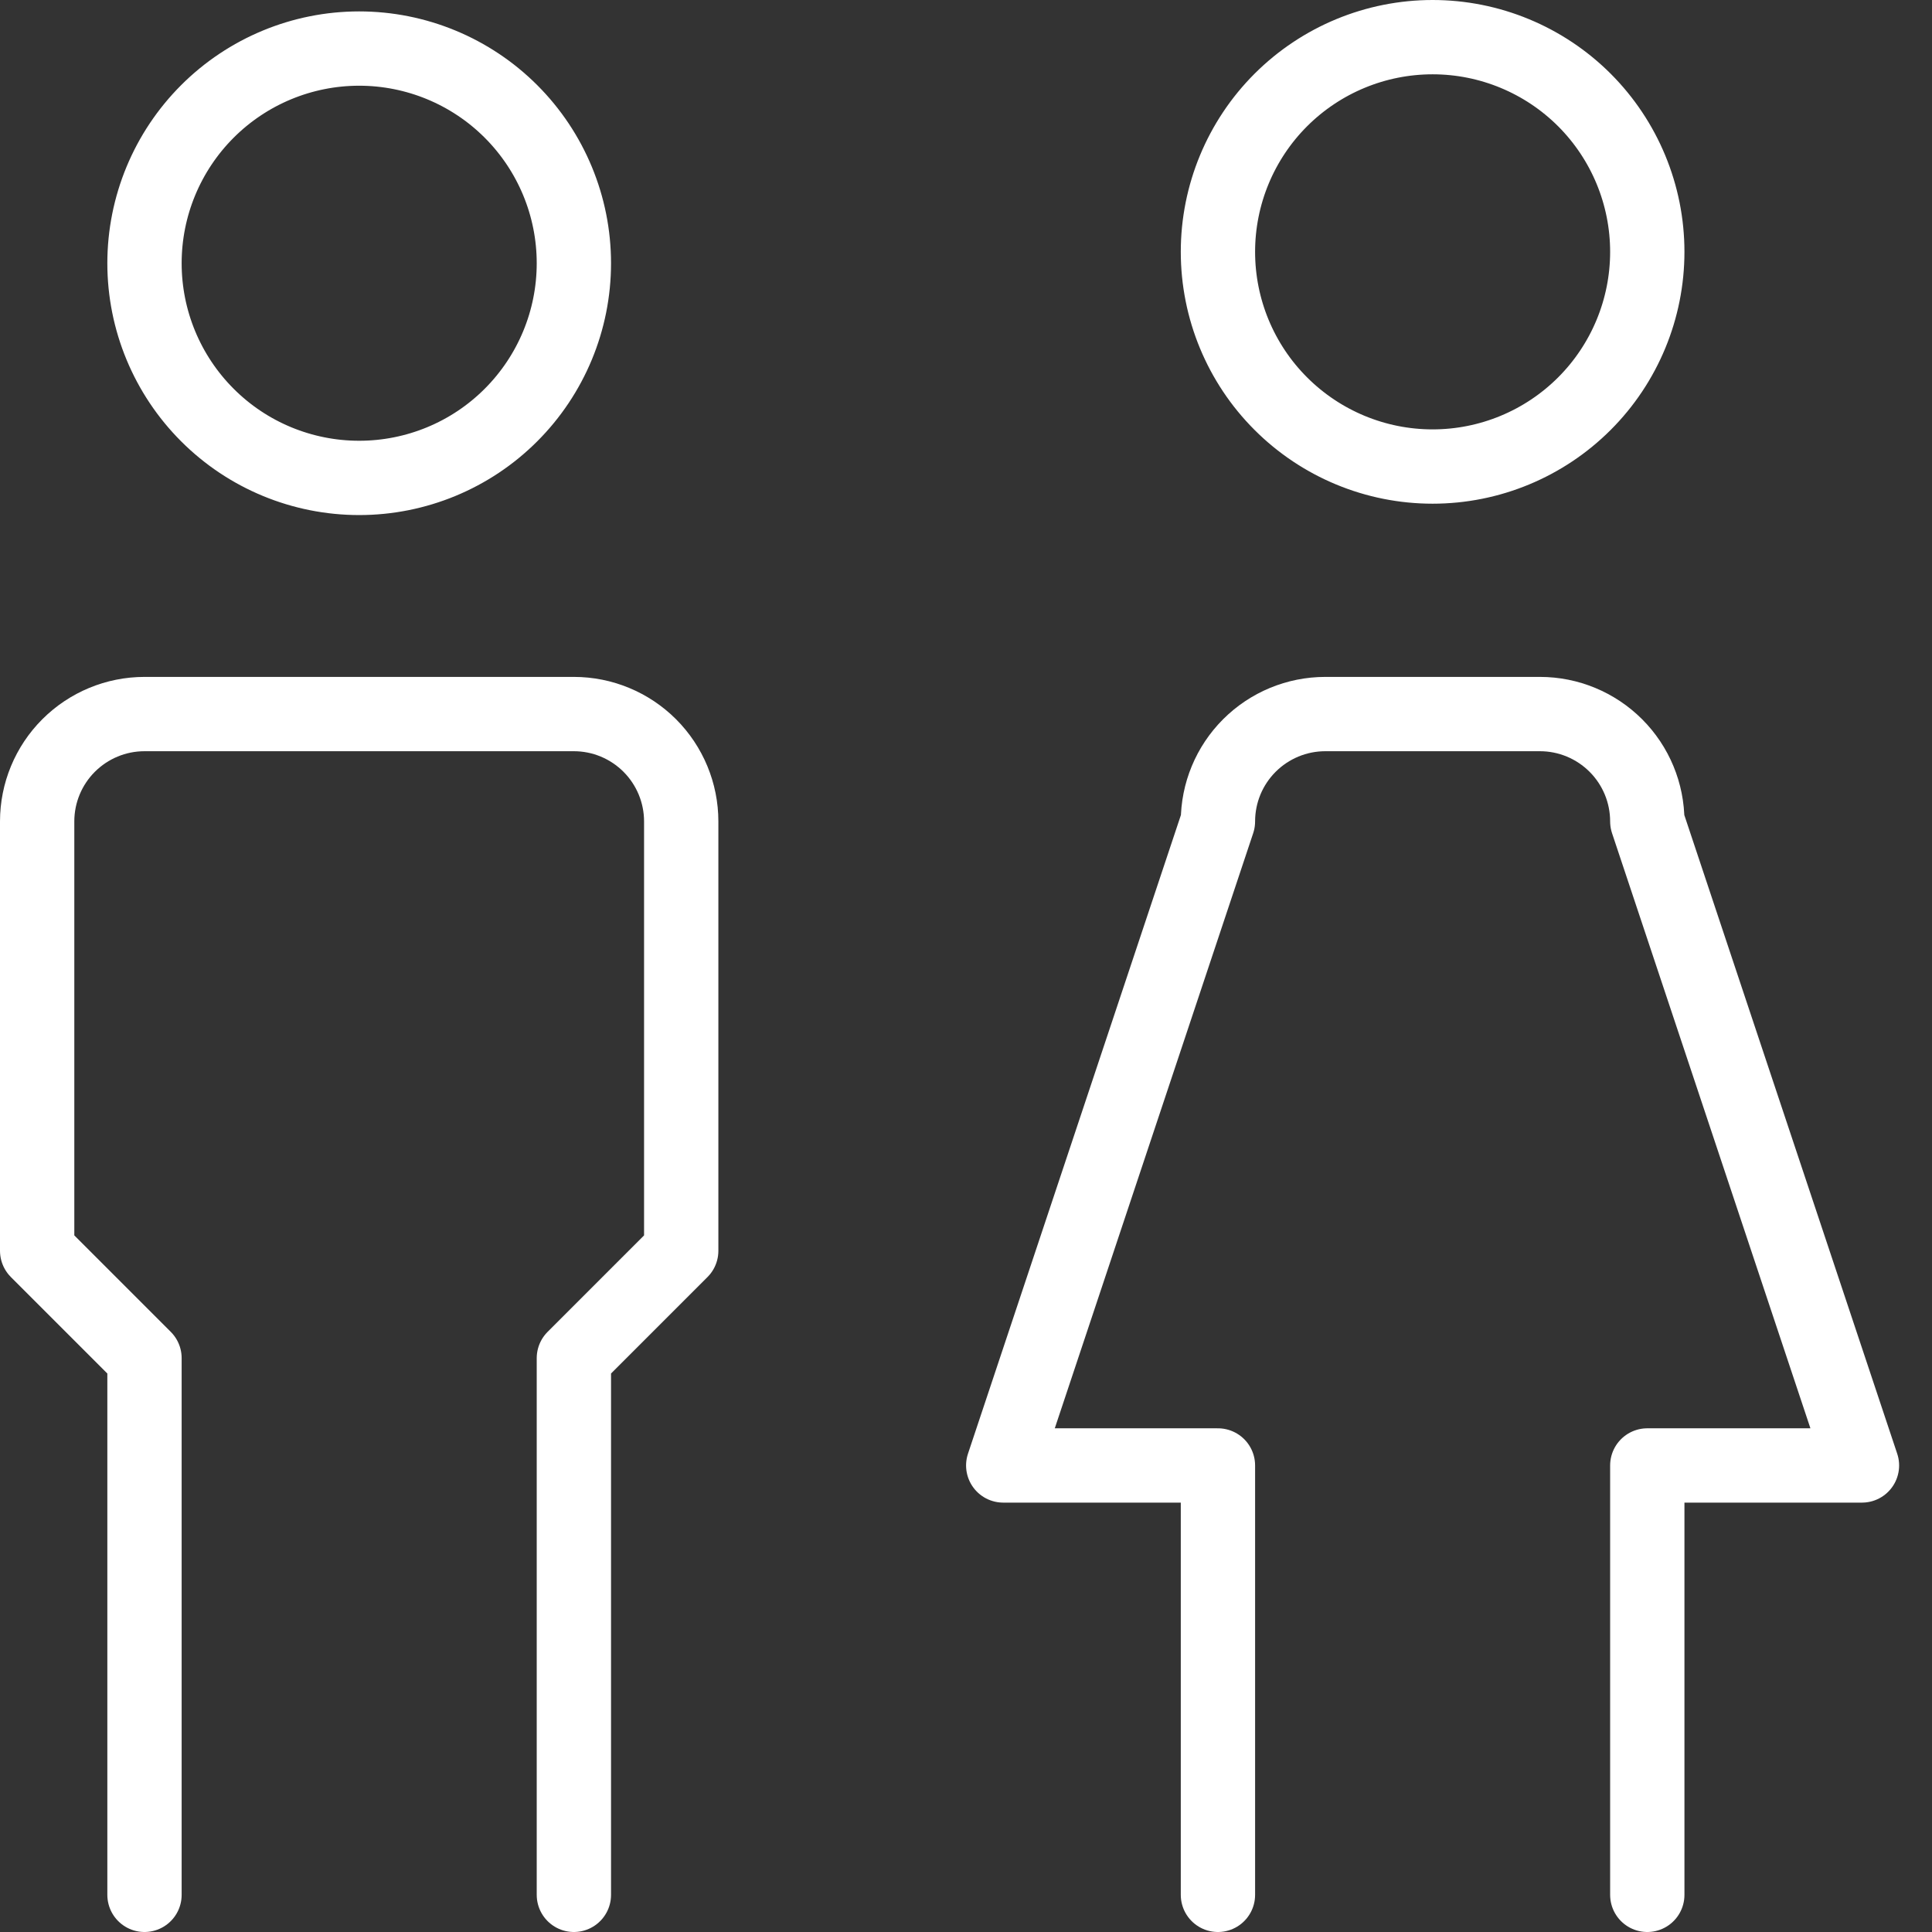 <?xml version="1.0" encoding="UTF-8"?>
<svg xmlns="http://www.w3.org/2000/svg" width="52" height="52" viewBox="0 0 52 52" fill="none">
  <rect x="0" y="0" width="52" height="52" fill="#333333" stroke="none"/>
  <path d="M3.889 51V36.554L1 33.665V22.109C1 21.342 1.304 20.608 1.846 20.066C2.388 19.524 3.123 19.219 3.889 19.219H15.446C16.212 19.219 16.947 19.524 17.489 20.066C18.03 20.608 18.335 21.342 18.335 22.109V33.665L15.446 36.554V51M32.781 51V39.443H27.002L32.781 22.109C32.781 21.342 33.085 20.608 33.627 20.066C34.169 19.524 34.904 19.219 35.67 19.219H41.448C42.214 19.219 42.949 19.524 43.491 20.066C44.033 20.608 44.337 21.342 44.337 22.109L50.115 39.443H44.337V51M3.889 7.085C3.889 8.618 4.498 10.087 5.582 11.171C6.665 12.255 8.135 12.863 9.667 12.863C11.2 12.863 12.67 12.255 13.753 11.171C14.837 10.087 15.446 8.618 15.446 7.085C15.446 5.553 14.837 4.083 13.753 2.999C12.67 1.916 11.2 1.307 9.667 1.307C8.135 1.307 6.665 1.916 5.582 2.999C4.498 4.083 3.889 5.553 3.889 7.085ZM32.781 6.778C32.781 8.311 33.389 9.781 34.473 10.864C35.557 11.948 37.026 12.557 38.559 12.557C40.091 12.557 41.561 11.948 42.645 10.864C43.728 9.781 44.337 8.311 44.337 6.778C44.337 5.246 43.728 3.776 42.645 2.692C41.561 1.609 40.091 1 38.559 1C37.026 1 35.557 1.609 34.473 2.692C33.389 3.776 32.781 5.246 32.781 6.778Z" stroke="white" stroke-width="2" stroke-linecap="round" stroke-linejoin="round"></path>
</svg>
